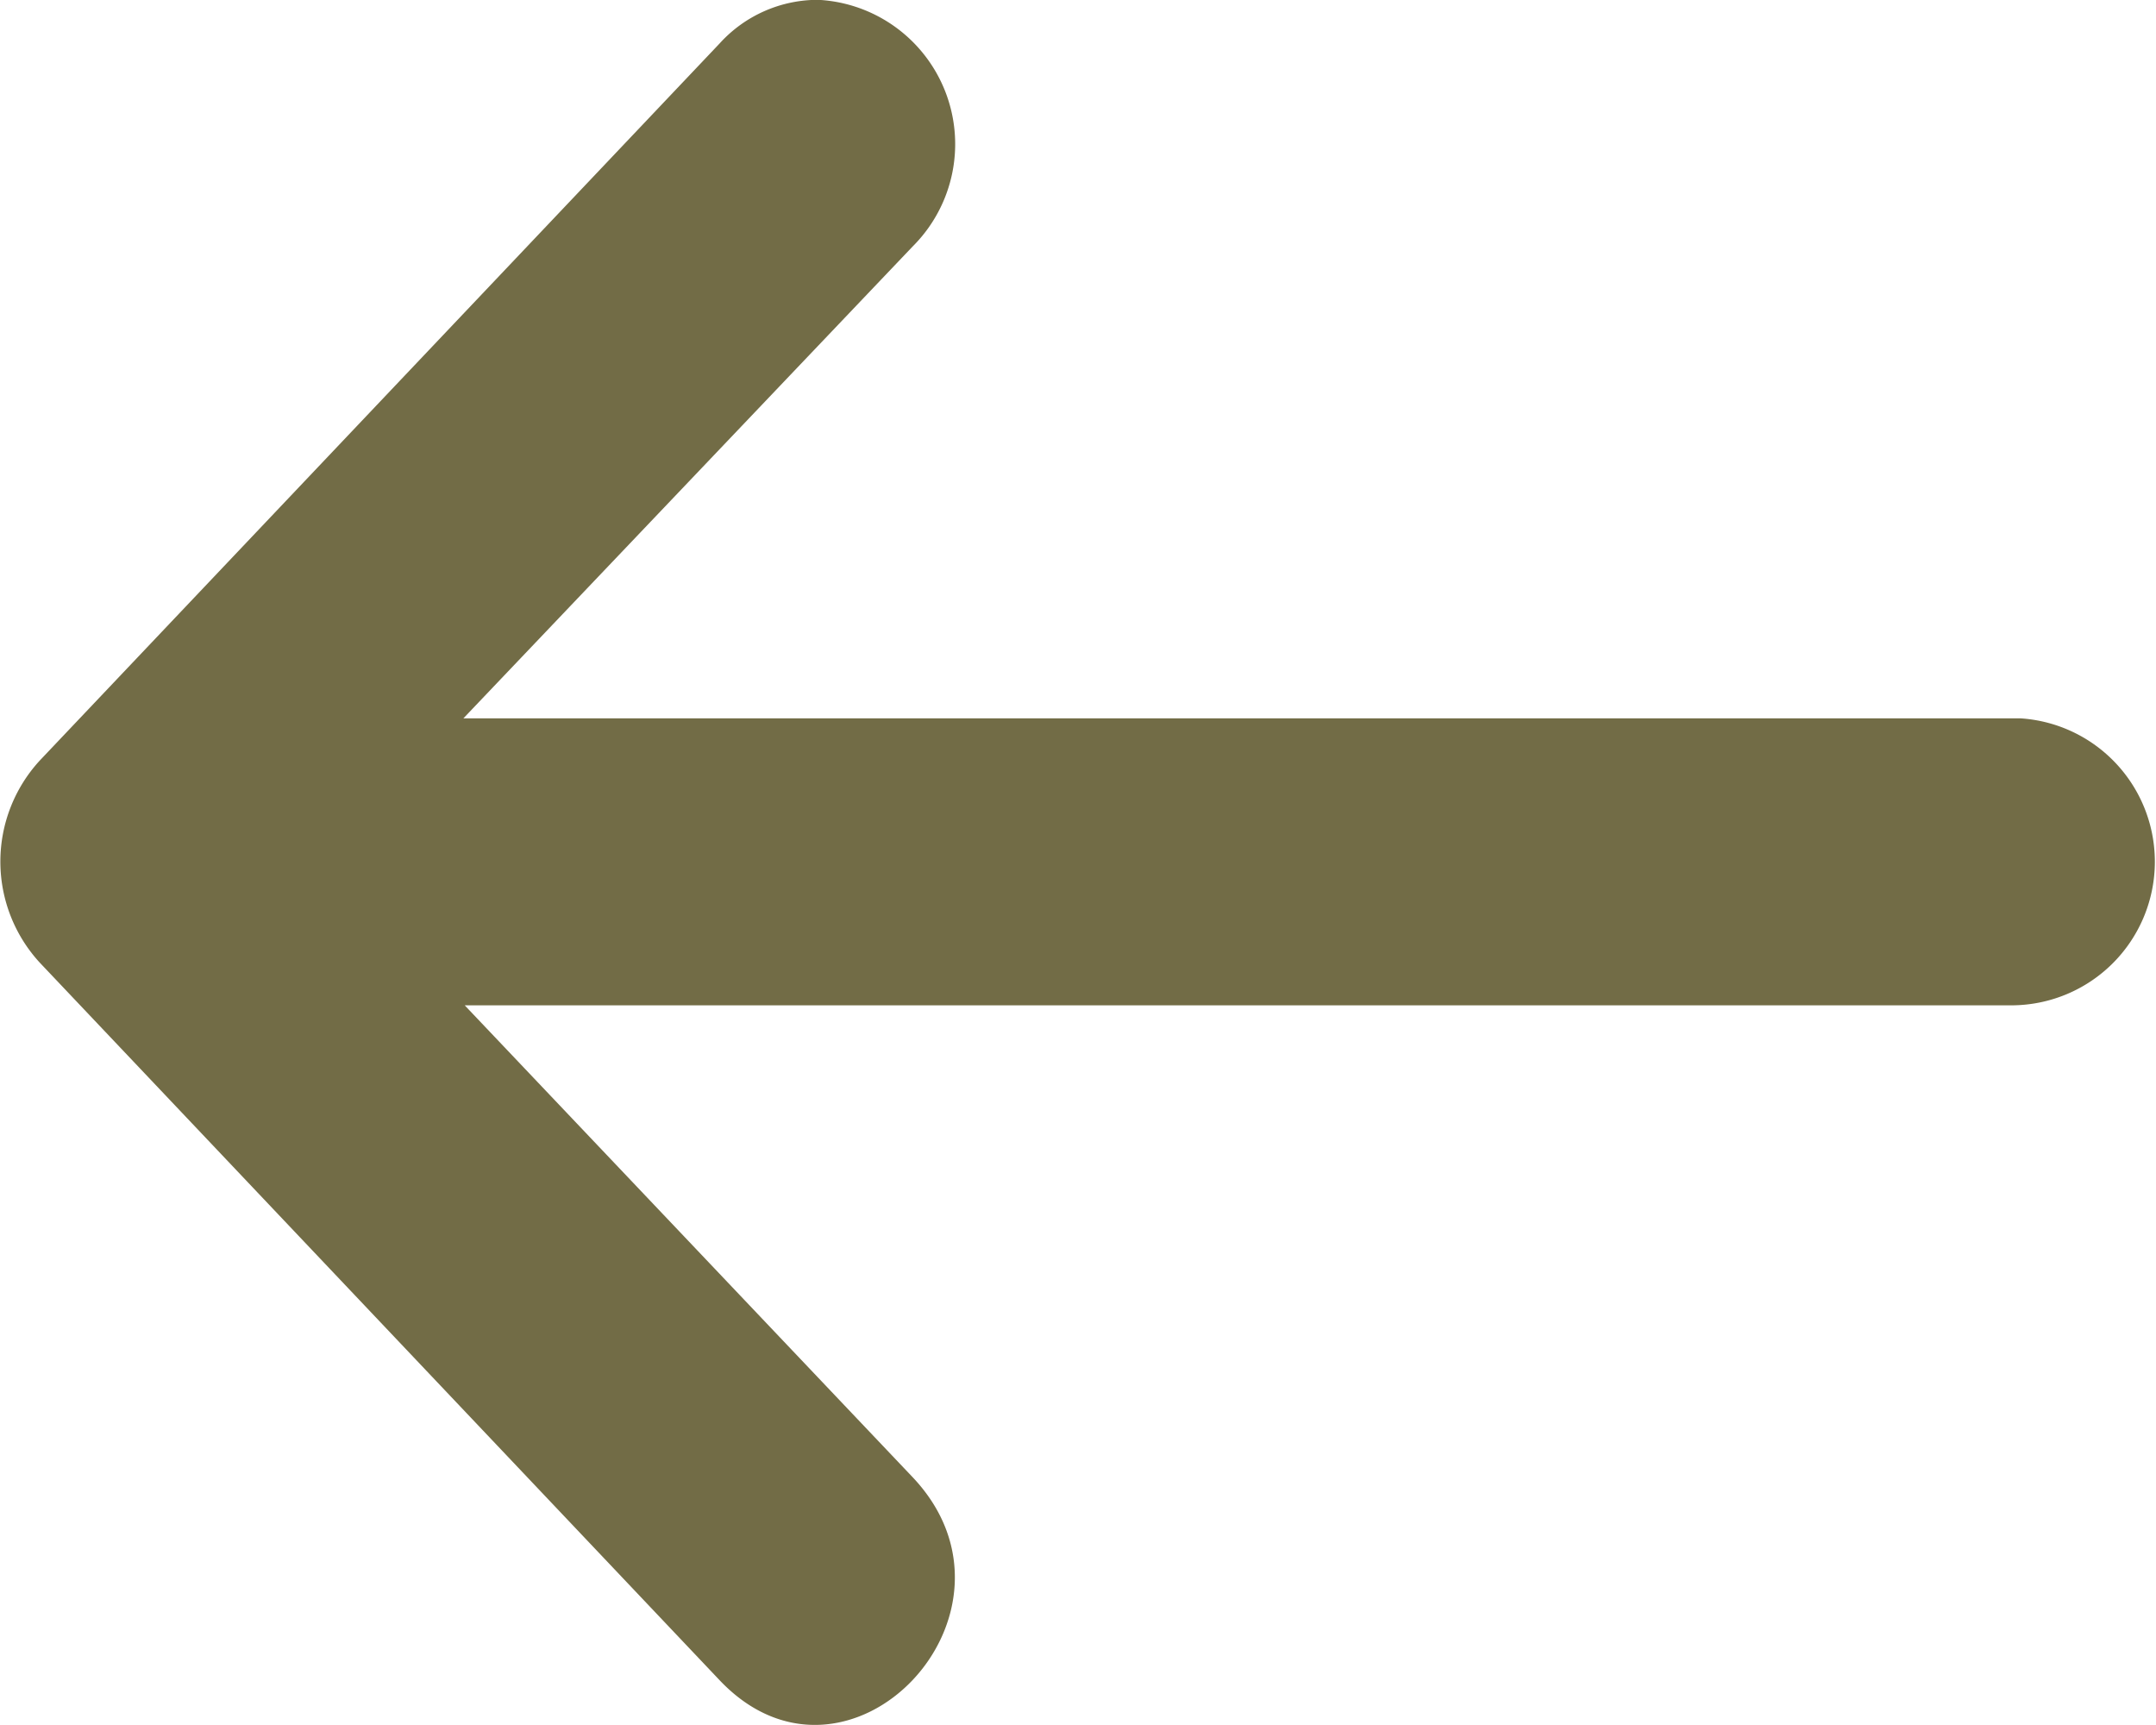 <svg xmlns="http://www.w3.org/2000/svg" width="13" height="10.4" viewBox="0 0 13 10.4">
  <path id="path9413" d="M42.248,133.811h-9.34l2.7,2.844c.775.817-.388,2.042-1.163,1.225l-2.458-2.594-1.641-1.732a.9.9,0,0,1,0-1.219l4.1-4.324a.8.8,0,0,1,.594-.262.871.871,0,0,1,.569,1.487L32.9,132.081H42.29a.866.866,0,0,1-.042,1.73Z" transform="translate(-30.106 -127.75)" fill="#726c46"/>
</svg>
